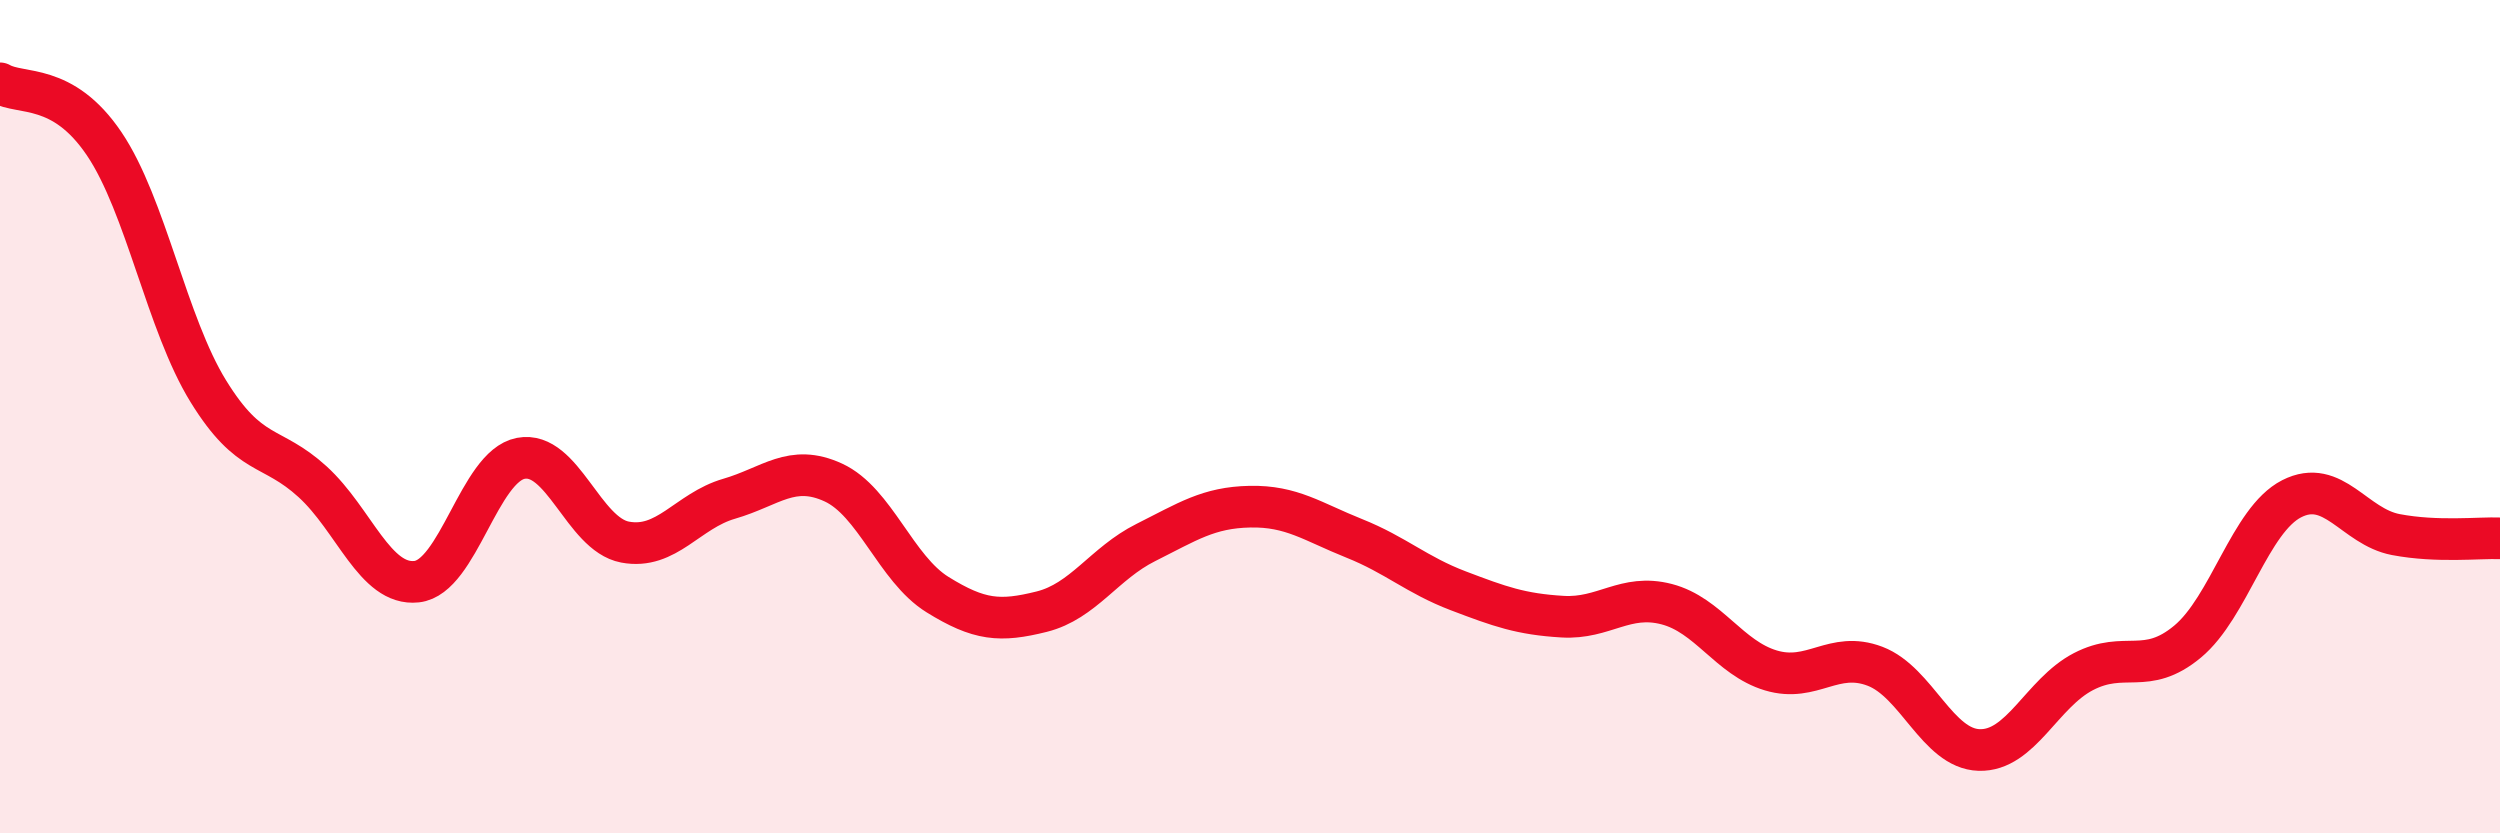 
    <svg width="60" height="20" viewBox="0 0 60 20" xmlns="http://www.w3.org/2000/svg">
      <path
        d="M 0,2 C 0.5,2.29 1.5,1.97 2.5,3.45 C 3.5,4.93 4,7.77 5,9.39 C 6,11.01 6.5,10.65 7.5,11.56 C 8.5,12.47 9,14.07 10,13.96 C 11,13.85 11.5,11.19 12.5,11 C 13.5,10.81 14,12.82 15,13.01 C 16,13.2 16.5,12.26 17.5,11.97 C 18.5,11.68 19,11.12 20,11.58 C 21,12.04 21.5,13.65 22.5,14.27 C 23.5,14.89 24,14.93 25,14.68 C 26,14.43 26.5,13.52 27.5,13.02 C 28.5,12.52 29,12.18 30,12.16 C 31,12.14 31.5,12.52 32.5,12.92 C 33.5,13.32 34,13.8 35,14.18 C 36,14.56 36.5,14.74 37.5,14.8 C 38.5,14.86 39,14.24 40,14.5 C 41,14.76 41.5,15.79 42.5,16.09 C 43.5,16.39 44,15.61 45,15.99 C 46,16.37 46.5,17.97 47.5,18 C 48.5,18.03 49,16.64 50,16.12 C 51,15.6 51.5,16.23 52.5,15.4 C 53.5,14.57 54,12.48 55,11.97 C 56,11.46 56.5,12.64 57.5,12.83 C 58.5,13.02 59.5,12.9 60,12.92L60 20L0 20Z"
        fill="#EB0A25"
        opacity="0.1"
        stroke-linecap="round"
        stroke-linejoin="round"
      />
      <path
        d="M 0,2 C 0.5,2.29 1.5,1.97 2.5,3.45 C 3.5,4.93 4,7.77 5,9.39 C 6,11.01 6.5,10.65 7.5,11.56 C 8.5,12.47 9,14.07 10,13.96 C 11,13.85 11.5,11.19 12.5,11 C 13.5,10.81 14,12.82 15,13.01 C 16,13.2 16.5,12.26 17.5,11.97 C 18.5,11.68 19,11.12 20,11.58 C 21,12.04 21.5,13.65 22.5,14.27 C 23.5,14.89 24,14.93 25,14.68 C 26,14.43 26.5,13.52 27.5,13.02 C 28.5,12.52 29,12.18 30,12.16 C 31,12.14 31.5,12.52 32.5,12.92 C 33.5,13.32 34,13.8 35,14.18 C 36,14.56 36.5,14.74 37.5,14.8 C 38.5,14.86 39,14.24 40,14.5 C 41,14.76 41.5,15.79 42.5,16.09 C 43.5,16.39 44,15.61 45,15.99 C 46,16.37 46.5,17.97 47.5,18 C 48.5,18.03 49,16.64 50,16.12 C 51,15.6 51.5,16.23 52.5,15.4 C 53.5,14.57 54,12.48 55,11.97 C 56,11.46 56.5,12.64 57.5,12.83 C 58.5,13.02 59.5,12.9 60,12.92"
        stroke="#EB0A25"
        stroke-width="1"
        fill="none"
        stroke-linecap="round"
        stroke-linejoin="round"
      />
    </svg>
  